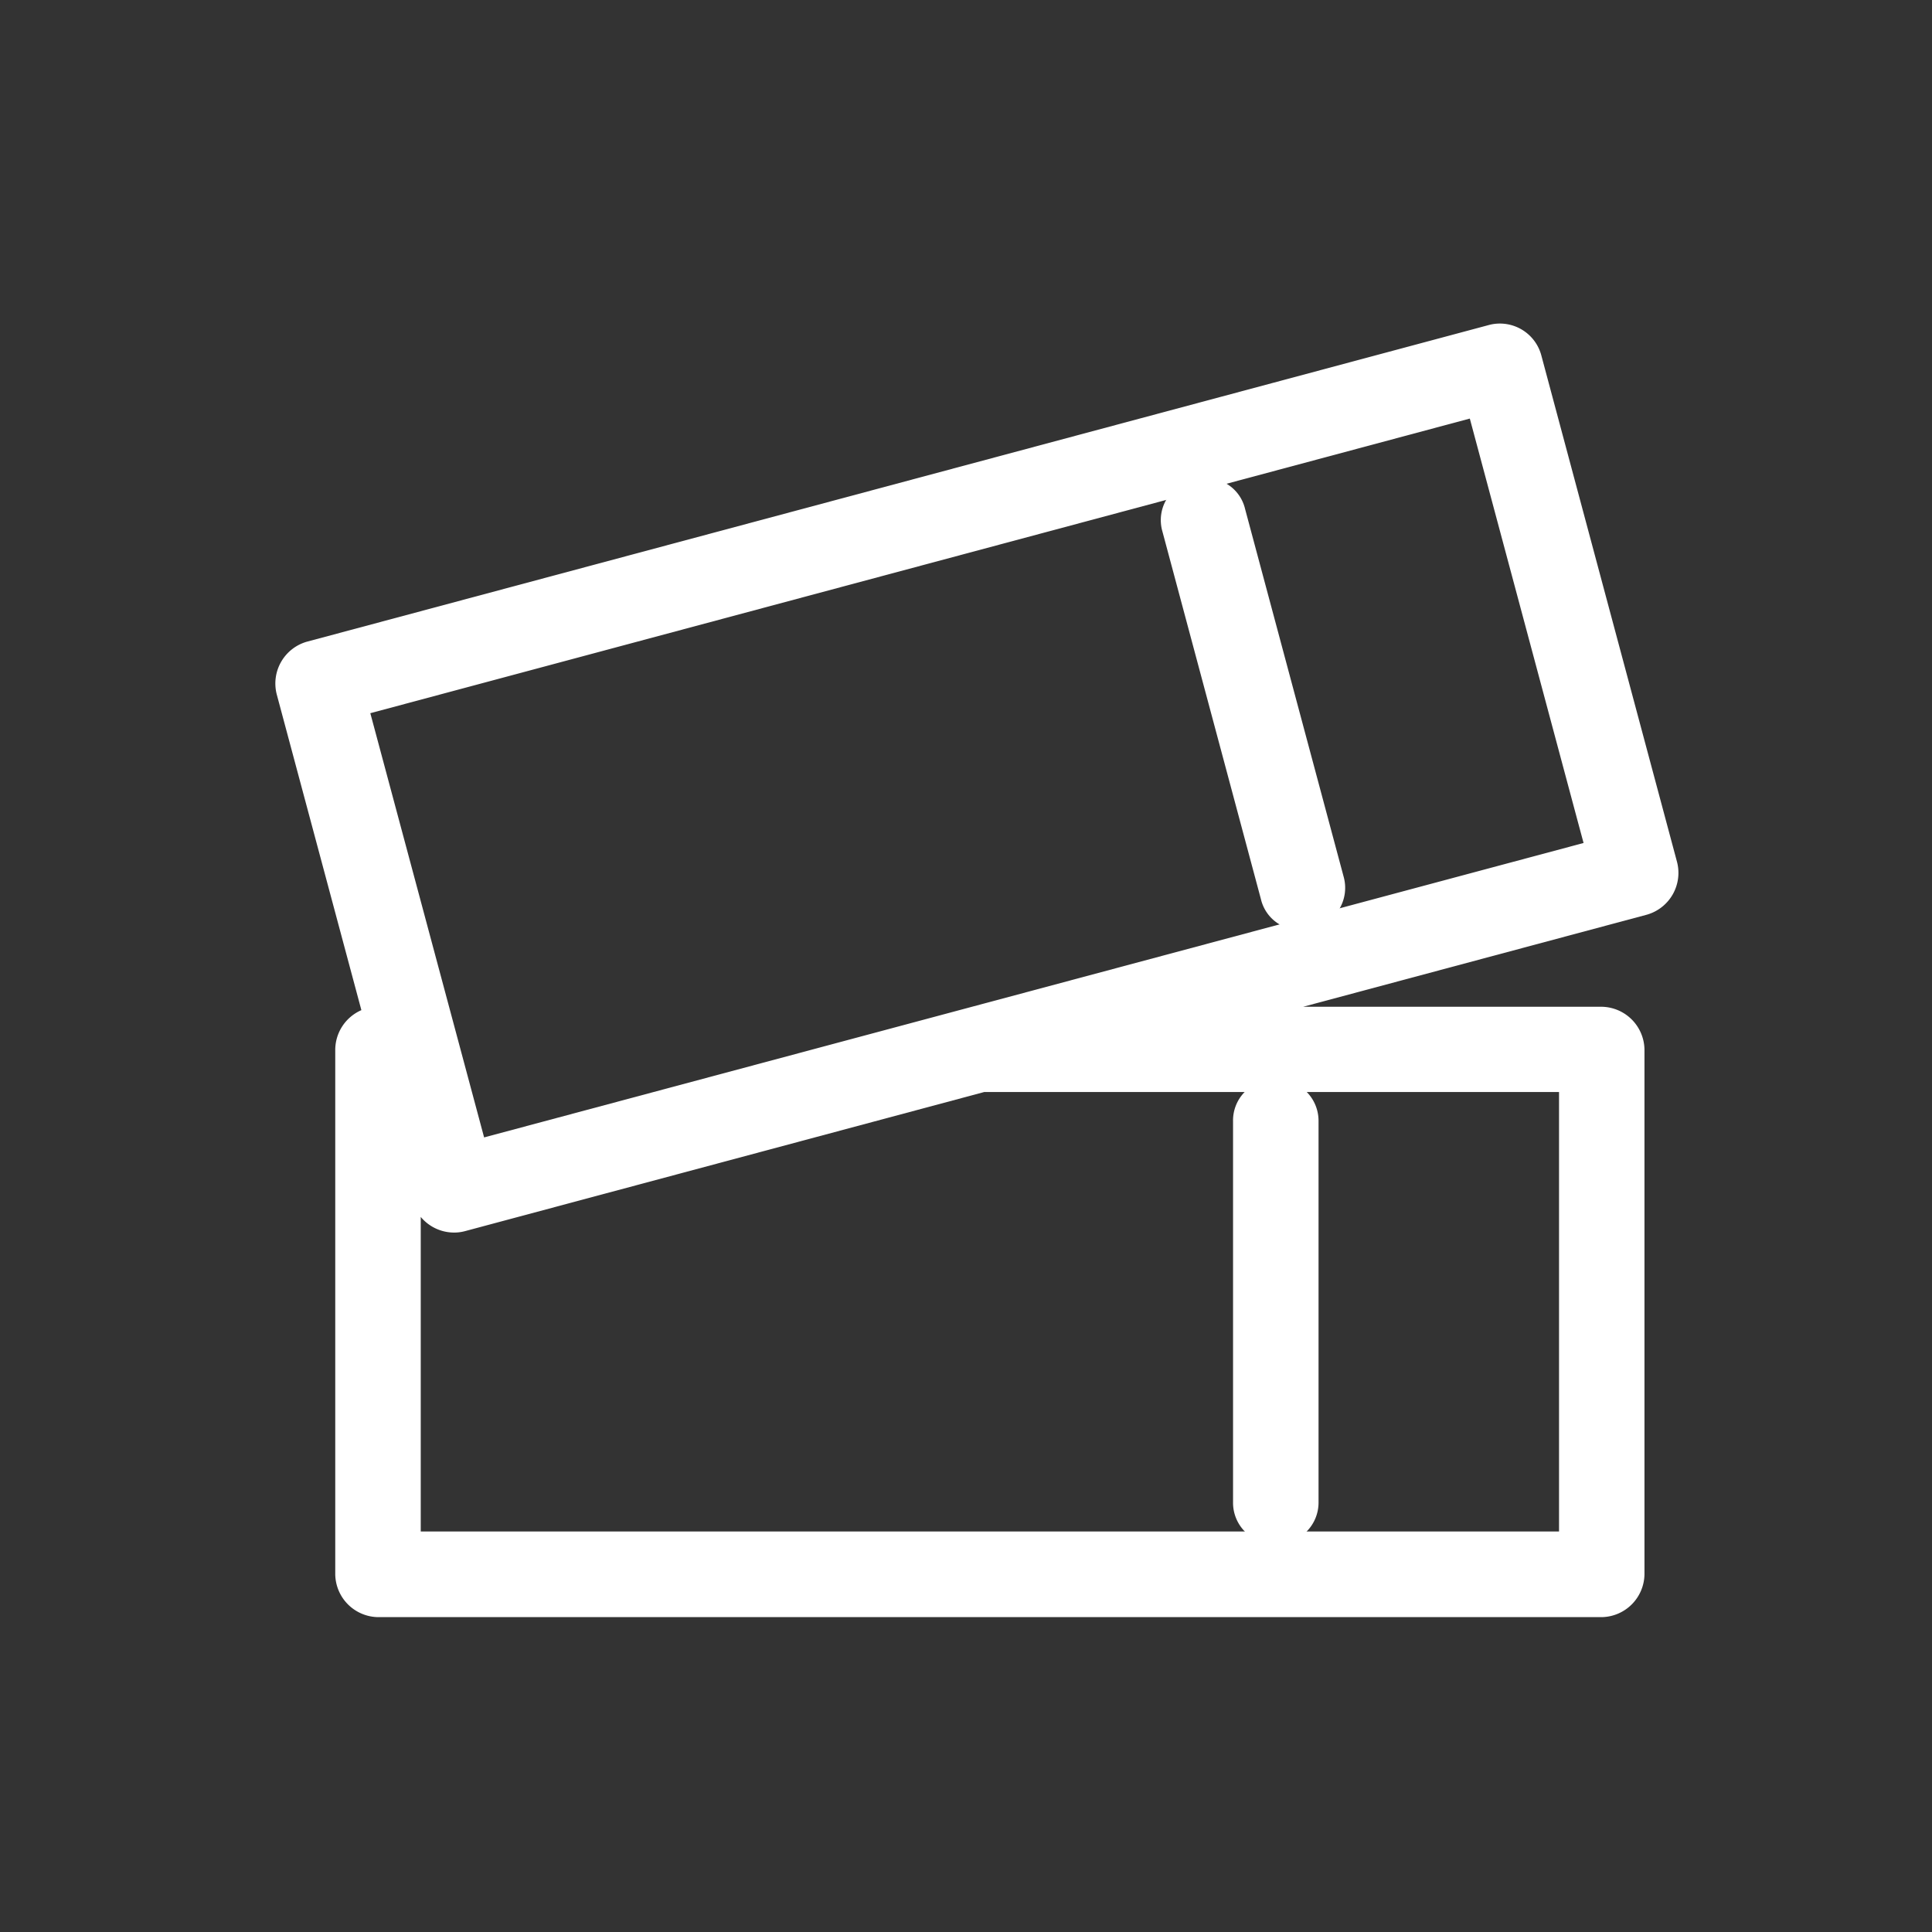 <svg xmlns="http://www.w3.org/2000/svg" xmlns:xlink="http://www.w3.org/1999/xlink" width="40" height="40" viewBox="0 0 40 40"><rect x="0" y="0" width="40" height="40" fill="#333333" stroke="none"/><defs><clipPath id="a"><rect width="40" height="40" transform="translate(48 226)" fill="#330a0a"/></clipPath></defs><g transform="translate(-48 -226)"><g clip-path="url(#a)"><g transform="translate(-1187.128 18.182)"><g transform="translate(1242.427 217.704)"><path d="M1273.673,345.782l-10.787,2.89a.594.594,0,0,1-.719-.408l-.353-1.316-.069-.258v8.79h18.033v-.346a.556.556,0,0,1-.613-.564v-7.88a.555.555,0,0,1,.613-.564v-.345h-6.106Z" transform="translate(-1260.634 -333.358)" fill="none"/><path d="M1271.343,248.161l-2.04-7.611a.56.56,0,0,1,.445-.707l-.089-.333-2.026.543-15.393,4.124.2.747,2.31,8.62,1.666-.446,15.752-4.221-.09-.334A.552.552,0,0,1,1271.343,248.161Z" transform="translate(-1252.241 -239.509)" fill="none"/></g><g transform="translate(1259.846 216.116)"><path d="M1415.994,345.782v.345a.549.549,0,0,1,.556.564v7.88a.549.549,0,0,1-.556.564v.346h6.134v-9.7h-6.134Z" transform="translate(-1414.269 -331.77)" fill="none"/><path d="M1407.157,225.93l-5.921,1.586h0l.089.333a.545.545,0,0,1,.682.4l2.039,7.612a.553.553,0,0,1-.39.692l.089.334,5.925-1.588-.2-.747Z" transform="translate(-1401.232 -225.93)" fill="none"/></g><g transform="translate(1241.128 214.817)"><path d="M1267.1,216.561l-.353-1.316a.594.594,0,0,0-.719-.408l-6.49,1.739h0l-15.748,4.22-2.235.6a.594.594,0,0,0-.408.719l1.834,6.846h-.028a.593.593,0,0,0-.584.585v10.867a.593.593,0,0,0,.584.585h25.336a.593.593,0,0,0,.584-.585V229.544a.593.593,0,0,0-.584-.585h-8.461l.8-.215,2.235-.6h0l6.284-1.684a.594.594,0,0,0,.408-.719Zm-5.529,13.567h6.134v9.7h-24.167v-8.79l.069.258.353,1.316a.594.594,0,0,0,.719.408l10.787-2.89h6.105Zm.784-3.057-15.752,4.221-1.666.446-2.31-8.62-.2-.747,15.393-4.124,2.026-.543h0l5.921-1.586,2.31,8.62.2.747Z" transform="translate(-1241.129 -214.817)" fill="#fff"/><path d="M1266.177,214.517h0a.888.888,0,0,1,.861.65l2.813,10.5a.9.9,0,0,1-.62,1.087l-7.122,1.908h6.182a.9.9,0,0,1,.885.885v10.867a.9.9,0,0,1-.885.885h-25.336a.9.9,0,0,1-.885-.885V229.544a.9.9,0,0,1,.541-.812l-1.753-6.54a.9.9,0,0,1,.62-1.087l24.473-6.557A.87.87,0,0,1,1266.177,214.517Zm2.114,26.178a.292.292,0,0,0,.284-.285V229.544a.292.292,0,0,0-.284-.285h-8.461l-.078-.59,9.323-2.5a.292.292,0,0,0,.2-.352l-2.813-10.5a.3.3,0,0,0-.282-.205h0a.27.27,0,0,0-.07.009l-24.473,6.557a.292.292,0,0,0-.2.352l1.936,7.224h-.419a.292.292,0,0,0-.284.285v10.867a.292.292,0,0,0,.284.285Zm-2.307-24.947.078.29,2.31,8.62.278,1.037-23.923,6.41-.307-1.147-2.08-7.763-.278-1.037Zm1.931,9.523-.123-.457-2.232-8.33-22.764,6.1.123.458L1245,230.8l.152.567Zm-12.487,4.556h12.579v10.3h-24.767v-9.09l.59-.078.422,1.574a.294.294,0,0,0,.282.205.271.271,0,0,0,.07-.009Zm11.979.6h-11.9l-10.749,2.88a.871.871,0,0,1-.225.03.9.9,0,0,1-.693-.324v6.513h23.567Z" transform="translate(-1241.129 -214.817)" fill="#fff"/><path d="M1411.363,348.728a.555.555,0,0,0-.613.563v7.88a.556.556,0,0,0,.613.563.549.549,0,0,0,.556-.563v-7.88A.549.549,0,0,0,1411.363,348.728Z" transform="translate(-1390.92 -333.073)" fill="#fff"/><path d="M1411.334,348.428h.042a.852.852,0,0,1,.843.863v7.88a.851.851,0,0,1-.844.863h-.041a.848.848,0,0,1-.885-.864v-7.88a.84.84,0,0,1,.287-.651A.914.914,0,0,1,1411.334,348.428Zm0,9.008h.016a.252.252,0,0,0,.268-.264v-7.88a.253.253,0,0,0-.269-.264.326.326,0,0,0-.223.068.241.241,0,0,0-.078.2v7.88A.258.258,0,0,0,1411.335,357.436Z" transform="translate(-1390.92 -333.073)" fill="#fff"/><path d="M1399.143,242.624a.545.545,0,0,0-.682-.4.56.56,0,0,0-.445.707l2.039,7.611a.585.585,0,0,0,1.127-.311Z" transform="translate(-1379.654 -239.008)" fill="#fff"/><path d="M1398.609,241.91a.825.825,0,0,1,.823.636l2.04,7.612a.856.856,0,0,1-.589,1.056.969.969,0,0,1-.3.047.825.825,0,0,1-.823-.636l-2.039-7.611a.841.841,0,0,1,.084-.666.919.919,0,0,1,.584-.411A.967.967,0,0,1,1398.609,241.91Zm1.979,8.75a.374.374,0,0,0,.113-.018.26.26,0,0,0,.192-.329l-2.04-7.611a.232.232,0,0,0-.243-.191.365.365,0,0,0-.082.009.322.322,0,0,0-.2.136.25.25,0,0,0-.018.2l2.039,7.611A.232.232,0,0,0,1400.588,250.66Z" transform="translate(-1379.654 -239.008)" fill="#fff"/></g></g></g></g></svg>